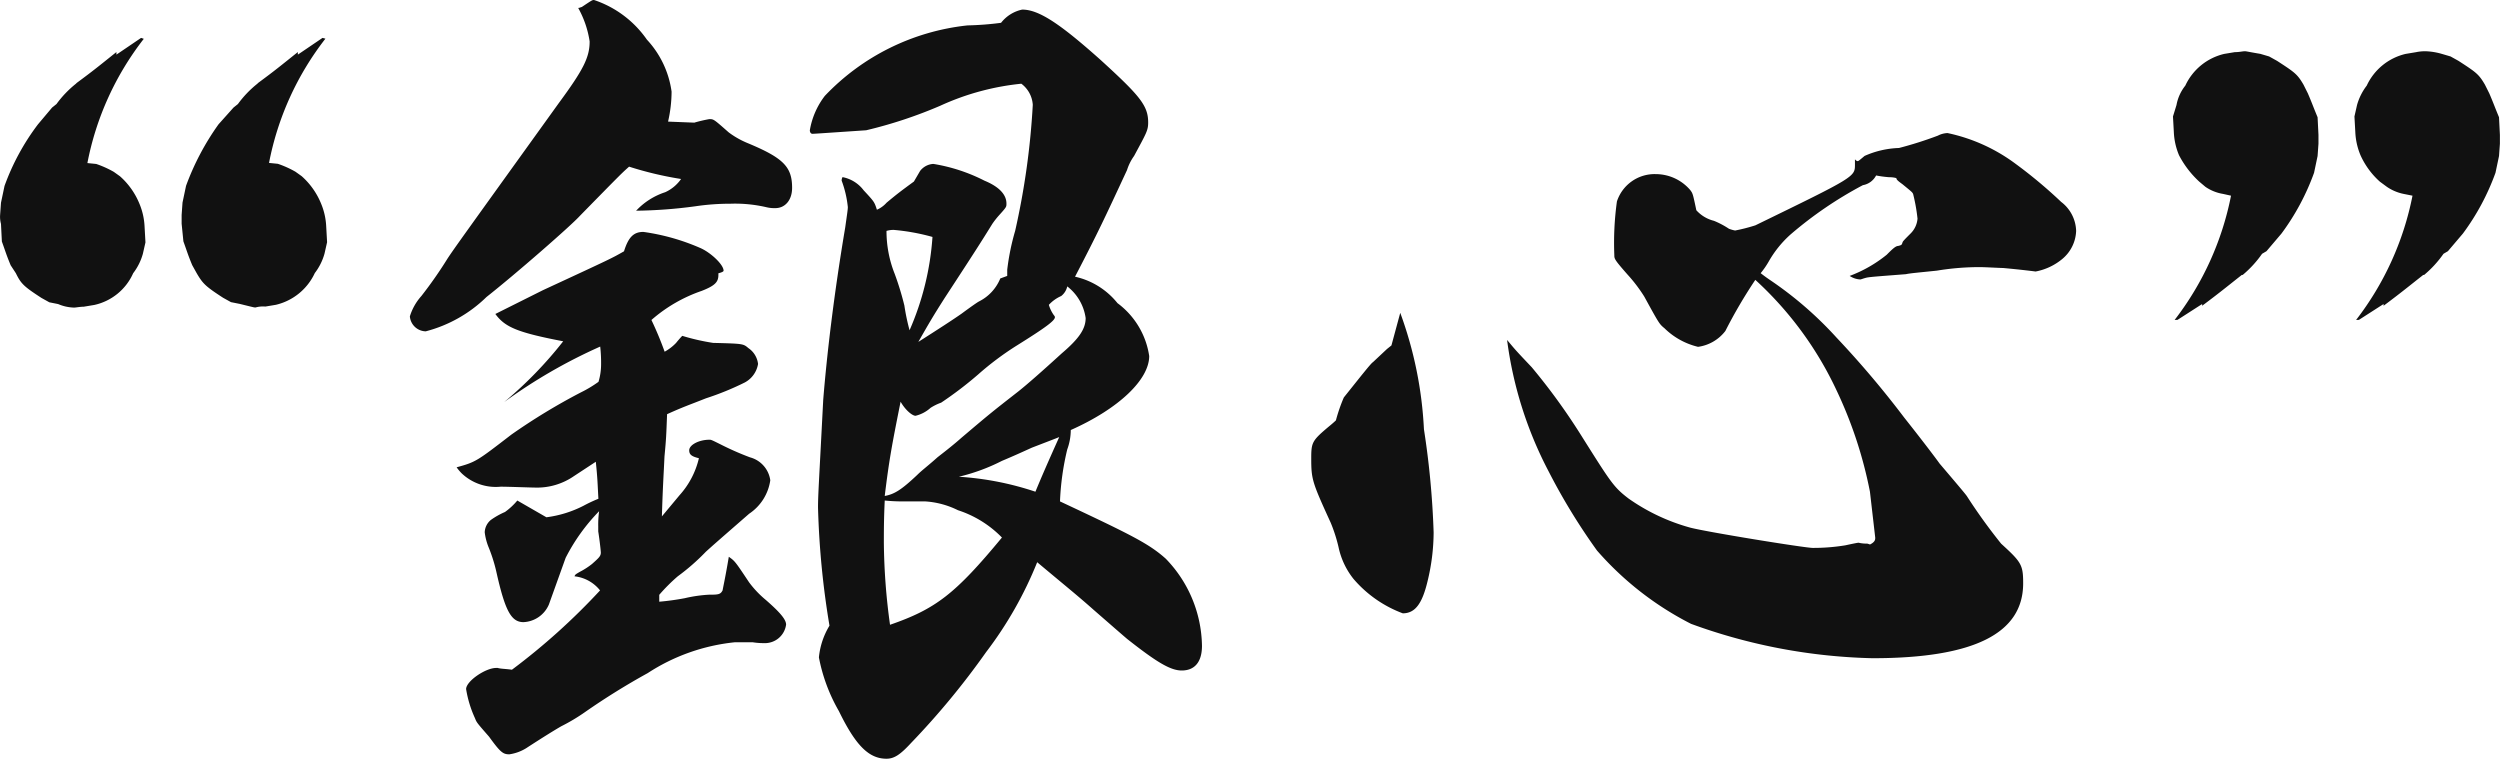 <svg xmlns="http://www.w3.org/2000/svg" width="96.458" height="29.274" viewBox="0 0 96.458 29.274">
  <g id="txt_Gingokoro" transform="translate(-631.822 -2711.63)">
    <path id="パス_2687" data-name="パス 2687" d="M-35.734-25.908l-.952.646v-.1c-.68.544-.884.714-1.53,1.19l-.034.034a4.03,4.03,0,0,0-.748.782l-.17.136-.578.646A9.949,9.949,0,0,0-41-20.2l-.136.646-.034.476v.34l.068.68c.136.374.17.51.34.918l.17.306c.238.408.34.51,1.02.952l.306.17.34.068c.408.1.544.136.578.136h.034a1.057,1.057,0,0,1,.374-.034l.408-.068a2.214,2.214,0,0,0,1.5-1.224,2.2,2.2,0,0,0,.374-.748l.1-.442-.034-.612a2.583,2.583,0,0,0-.2-.884,2.854,2.854,0,0,0-.748-1.054l-.238-.17a3.852,3.852,0,0,0-.68-.306l-.34-.034a11.273,11.273,0,0,1,2.176-4.794Zm-7,0-.952.646v-.1c-.68.544-.884.714-1.53,1.19l-.034.034a4.03,4.03,0,0,0-.748.782l-.17.136-.544.646a8.971,8.971,0,0,0-1.292,2.38l-.136.646-.034.476a1.048,1.048,0,0,0,.034.34l.034.68c.136.374.17.51.34.918l.2.306c.2.408.306.51.986.952l.306.17.34.068a1.671,1.671,0,0,0,.612.136c.068,0,.238-.034.374-.034l.408-.068a2.142,2.142,0,0,0,1.5-1.224,2.2,2.2,0,0,0,.374-.748l.1-.442-.034-.612a2.583,2.583,0,0,0-.2-.884,2.854,2.854,0,0,0-.748-1.054l-.238-.17a3.852,3.852,0,0,0-.68-.306l-.34-.034a11.273,11.273,0,0,1,2.176-4.794Zm20.332,3.23a5.256,5.256,0,0,0,.136-1.156,3.678,3.678,0,0,0-.952-2.006,4.043,4.043,0,0,0-2.04-1.53c-.068,0-.068,0-.476.272-.034,0-.068.034-.136.034a3.79,3.79,0,0,1,.442,1.292c0,.612-.238,1.088-1.19,2.38-3.74,5.2-4.012,5.576-4.284,5.984a16.377,16.377,0,0,1-1.02,1.462,2.1,2.1,0,0,0-.442.782.627.627,0,0,0,.612.578,5.245,5.245,0,0,0,2.346-1.326c1.122-.884,3.264-2.754,3.6-3.128,1.6-1.632,1.6-1.632,1.9-1.9a13.421,13.421,0,0,0,2.006.476,1.5,1.5,0,0,1-.612.51,2.667,2.667,0,0,0-1.122.714,18.473,18.473,0,0,0,2.278-.17,9.156,9.156,0,0,1,1.36-.1,5.355,5.355,0,0,1,1.394.136,1.275,1.275,0,0,0,.34.034c.374,0,.646-.306.646-.782,0-.816-.34-1.156-1.734-1.734a3.315,3.315,0,0,1-.714-.408c-.578-.51-.578-.51-.748-.51a5.6,5.6,0,0,0-.578.136Zm12.818,6.052a1.716,1.716,0,0,1-.816.884c-.068.034-.306.2-.68.476-.34.238-.918.612-1.666,1.088.408-.714.544-.952,1.02-1.7,1.156-1.768,1.394-2.142,1.836-2.856a3.293,3.293,0,0,1,.238-.306c.306-.34.306-.34.306-.476,0-.34-.272-.646-.85-.884a6.676,6.676,0,0,0-1.972-.646.693.693,0,0,0-.51.272l-.238.408c-.51.374-.646.476-1.054.816a1.066,1.066,0,0,1-.374.272c-.1-.306-.1-.306-.51-.748a1.339,1.339,0,0,0-.816-.51.257.257,0,0,0-.034.136,4.081,4.081,0,0,1,.238,1.02c0,.1-.034.306-.1.782-.442,2.618-.714,4.964-.85,6.664-.17,3.3-.2,3.672-.2,4.148a32.684,32.684,0,0,0,.442,4.556,2.894,2.894,0,0,0-.408,1.224A6.625,6.625,0,0,0-15.81.068c.646,1.326,1.156,1.836,1.836,1.836.306,0,.544-.17.952-.612a29.951,29.951,0,0,0,2.89-3.5A14.787,14.787,0,0,0-8.16-5.678c1.054.884,1.564,1.292,2.176,1.836,1.054.918,1.054.918,1.292,1.122C-3.57-1.836-3.026-1.5-2.584-1.5c.51,0,.782-.34.782-.952A4.921,4.921,0,0,0-3.2-5.814c-.646-.578-1.326-.918-4.08-2.21A10.218,10.218,0,0,1-7-10.03a2.2,2.2,0,0,0,.136-.748c1.836-.816,3.026-1.938,3.026-2.856a3.105,3.105,0,0,0-1.224-2.04A2.906,2.906,0,0,0-6.7-16.694c.884-1.7,1.122-2.21,2.006-4.114a1.92,1.92,0,0,1,.272-.544c.476-.884.544-.986.544-1.292,0-.646-.306-1.02-1.836-2.414C-7.276-26.452-8.092-27-8.738-27a1.4,1.4,0,0,0-.816.51,11.6,11.6,0,0,1-1.292.1,8.892,8.892,0,0,0-5.508,2.72,2.987,2.987,0,0,0-.578,1.326c0,.068.034.136.1.136s.068,0,2.074-.136A17.365,17.365,0,0,0-11.9-23.29a9.852,9.852,0,0,1,3.128-.85,1.1,1.1,0,0,1,.442.816,29.247,29.247,0,0,1-.68,4.862,9.087,9.087,0,0,0-.306,1.5v.238Zm-4.386-1.836A.957.957,0,0,1-13.7-18.5a8.076,8.076,0,0,1,1.5.272,10.768,10.768,0,0,1-.884,3.6,8.214,8.214,0,0,1-.2-.952,11.148,11.148,0,0,0-.374-1.224A4.458,4.458,0,0,1-13.974-18.462ZM-7-16.32A1.873,1.873,0,0,1-6.29-15.1c0,.408-.238.782-.918,1.36-.782.714-1.326,1.19-1.666,1.462-1.088.85-1.088.85-2.21,1.8-.306.272-.612.51-.918.748-.34.306-.612.51-.782.68-.612.578-.884.748-1.258.816.17-1.394.272-1.938.612-3.638.17.306.442.544.578.544a1.325,1.325,0,0,0,.578-.306,2.009,2.009,0,0,1,.408-.2,14.455,14.455,0,0,0,1.428-1.088,11.371,11.371,0,0,1,1.5-1.122c1.088-.68,1.462-.952,1.462-1.088a.105.105,0,0,0-.034-.068,1.345,1.345,0,0,1-.2-.408,1.415,1.415,0,0,1,.476-.34A.647.647,0,0,0-7-16.32Zm-4.182,7.344A7.4,7.4,0,0,0-9.52-9.588c.408-.17.782-.34,1.156-.51.884-.34.884-.34,1.054-.408-.442.986-.68,1.53-.918,2.108A11.578,11.578,0,0,0-11.186-8.976Zm-1.292.952a3.314,3.314,0,0,1,1.258.34A4.159,4.159,0,0,1-9.52-6.63c-1.8,2.176-2.55,2.754-4.318,3.366a24.325,24.325,0,0,1-.238-3.162c0-.442,0-.918.034-1.632a6.916,6.916,0,0,0,.748.034Zm-12.716-1.53c.068.646.068.85.1,1.428a5.623,5.623,0,0,0-.578.272,4.351,4.351,0,0,1-1.428.442l-1.122-.646a2.574,2.574,0,0,1-.476.442,2.976,2.976,0,0,0-.544.306.649.649,0,0,0-.238.476,2.255,2.255,0,0,0,.136.544,6.135,6.135,0,0,1,.306.952c.34,1.53.578,1.972,1.054,1.972A1.121,1.121,0,0,0-27-4.046l.646-1.8a7.34,7.34,0,0,1,1.292-1.8,3.706,3.706,0,0,0-.034.578v.2c.068.442.1.782.1.816,0,.136-.068.2-.34.442a2.875,2.875,0,0,1-.476.306c-.17.1-.17.1-.2.17a1.46,1.46,0,0,1,.986.544,25.1,25.1,0,0,1-3.4,3.06c-.238-.034-.442-.034-.544-.068h-.068c-.408,0-1.156.51-1.156.816A4.337,4.337,0,0,0-29.852.34c.068.17.068.17.544.714.442.612.544.68.782.68A1.687,1.687,0,0,0-27.88,1.5c.68-.442,1.122-.714,1.36-.85A7.281,7.281,0,0,0-25.6.1a27.121,27.121,0,0,1,2.414-1.5,7.55,7.55,0,0,1,3.366-1.19h.68a2.644,2.644,0,0,0,.442.034.824.824,0,0,0,.85-.714c0-.2-.238-.476-.782-.952a3.88,3.88,0,0,1-.646-.68c-.544-.816-.544-.816-.782-.986-.136.816-.238,1.258-.238,1.292-.068.136-.136.17-.408.17h-.1a5.4,5.4,0,0,0-.952.136,9.841,9.841,0,0,1-.986.136V-4.42a6.852,6.852,0,0,1,.714-.714,8.305,8.305,0,0,0,1.088-.952c.34-.306.34-.306,1.666-1.462a1.868,1.868,0,0,0,.816-1.292,1.066,1.066,0,0,0-.782-.884,10.953,10.953,0,0,1-1.02-.442c-.476-.238-.476-.238-.544-.238-.408,0-.782.2-.782.408,0,.17.1.238.374.306a3.231,3.231,0,0,1-.748,1.428l-.68.816c.034-1.156.068-1.6.1-2.312.068-.714.068-.816.1-1.632.68-.306.816-.34,1.5-.612a10.832,10.832,0,0,0,1.5-.612.991.991,0,0,0,.51-.714.856.856,0,0,0-.374-.612c-.2-.17-.2-.17-1.36-.2a8.518,8.518,0,0,1-1.19-.272s-.1.1-.238.272a1.808,1.808,0,0,1-.442.34,13.189,13.189,0,0,0-.51-1.224,5.8,5.8,0,0,1,1.938-1.122c.51-.2.646-.34.646-.612v-.068q.2-.051.2-.1c0-.238-.51-.714-.918-.884a8.337,8.337,0,0,0-2.176-.612c-.374,0-.578.2-.748.748-.476.272-.476.272-3.128,1.5l-1.836.918c.374.51.85.714,2.618,1.054a15.477,15.477,0,0,1-2.278,2.346,20.273,20.273,0,0,1,3.706-2.142,5.563,5.563,0,0,1,.034.68,2.356,2.356,0,0,1-.1.68,4.638,4.638,0,0,1-.68.408,23.521,23.521,0,0,0-2.686,1.632c-1.326,1.02-1.36,1.054-2.108,1.258a1.725,1.725,0,0,0,.2.238,1.913,1.913,0,0,0,1.5.51c.306,0,1.156.034,1.326.034a2.5,2.5,0,0,0,1.5-.442ZM24.174-6.63V-6.6c0,.1-.068.17-.2.238-.1-.034-.1-.034-.136-.034a1.315,1.315,0,0,1-.306-.034q-.051,0-.51.1a7.636,7.636,0,0,1-1.258.1c-.306,0-4.08-.612-4.726-.782a7.648,7.648,0,0,1-2.38-1.122c-.578-.442-.68-.612-1.836-2.448a23.992,23.992,0,0,0-1.9-2.618c-.612-.646-.612-.646-.952-1.054a15.062,15.062,0,0,0,1.6,5.066,23.746,23.746,0,0,0,1.87,3.06A12.075,12.075,0,0,0,17.068-3.3a21.754,21.754,0,0,0,7,1.326c3.91,0,5.814-.952,5.814-2.89,0-.714-.068-.816-.85-1.53A21.516,21.516,0,0,1,27.71-8.228c-.068-.1-.476-.578-1.054-1.258-.068-.1-.578-.782-1.36-1.768a37.088,37.088,0,0,0-2.618-3.094,14.166,14.166,0,0,0-2.55-2.21c-.1-.068-.2-.136-.374-.272a3.139,3.139,0,0,0,.306-.442,4.146,4.146,0,0,1,.85-1.054,15.117,15.117,0,0,1,2.788-1.9.712.712,0,0,0,.51-.374,4.264,4.264,0,0,0,.51.068.941.941,0,0,1,.272.034c0,.068.1.136.238.238.374.306.374.306.408.374a6.856,6.856,0,0,1,.17.952.907.907,0,0,1-.272.578c-.2.2-.306.306-.306.34-.034.1-.034.1-.17.136-.1,0-.238.136-.442.34a5.1,5.1,0,0,1-1.428.816.811.811,0,0,0,.408.136c.034,0,.1-.034.238-.068s.68-.068,1.53-.136c.136-.034.544-.068,1.19-.136a10.162,10.162,0,0,1,1.632-.136c.238,0,.782.034.918.034.748.068,1.258.136,1.258.136a2.269,2.269,0,0,0,1.02-.476,1.474,1.474,0,0,0,.544-1.088,1.454,1.454,0,0,0-.578-1.122,18.264,18.264,0,0,0-1.8-1.5,6.706,6.706,0,0,0-2.584-1.156.886.886,0,0,0-.374.1,14.538,14.538,0,0,1-1.5.476,3.536,3.536,0,0,0-1.326.306c-.238.2-.238.2-.272.2s-.068-.034-.1-.068v.2c0,.476,0,.476-3.842,2.346a6.623,6.623,0,0,1-.782.2,1.386,1.386,0,0,1-.238-.068,3.3,3.3,0,0,0-.578-.306,1.347,1.347,0,0,1-.68-.408c-.136-.646-.136-.646-.238-.782a1.752,1.752,0,0,0-1.326-.612,1.529,1.529,0,0,0-1.5,1.054,11.631,11.631,0,0,0-.1,2.074c0,.136,0,.17.51.748a5.921,5.921,0,0,1,.646.85c.578,1.054.578,1.054.782,1.224a2.764,2.764,0,0,0,1.292.714,1.6,1.6,0,0,0,1.054-.612,19.044,19.044,0,0,1,1.156-1.972,13.538,13.538,0,0,1,3.128,4.25A16.463,16.463,0,0,1,23.97-8.4ZM5.508-14.042l-.17.136-.544.51c-.068.034-.442.51-1.122,1.36a6.268,6.268,0,0,0-.306.884s-.1.1-.272.238c-.646.544-.68.612-.68,1.224,0,.816.034.918.748,2.482a5.971,5.971,0,0,1,.306.952,2.934,2.934,0,0,0,.578,1.224,4.624,4.624,0,0,0,1.9,1.326c.476,0,.748-.374.952-1.224a8.071,8.071,0,0,0,.238-1.9,32.785,32.785,0,0,0-.374-3.978A15.161,15.161,0,0,0,5.848-15.3Zm30.328-.986.952-.612v.068c.68-.51.884-.68,1.53-1.19h.034a4.176,4.176,0,0,0,.748-.816l.17-.1.578-.68a9.127,9.127,0,0,0,1.258-2.346l.136-.646.034-.476v-.34l-.034-.68c-.17-.408-.2-.51-.374-.918l-.17-.34c-.238-.408-.34-.476-1.02-.918l-.306-.17-.34-.1c-.408-.068-.544-.1-.578-.1H38.42c-.068,0-.2.034-.374.034l-.408.068a2.214,2.214,0,0,0-1.5,1.224,1.688,1.688,0,0,0-.34.748l-.136.442.034.612a2.583,2.583,0,0,0,.2.884,3.715,3.715,0,0,0,.782,1.02l.238.2a1.686,1.686,0,0,0,.68.272l.306.068a11.458,11.458,0,0,1-2.176,4.794Zm7,0,.952-.612v.068c.68-.51.884-.68,1.53-1.19h.034a4.176,4.176,0,0,0,.748-.816l.17-.1.578-.68a9.127,9.127,0,0,0,1.258-2.346l.136-.646.034-.476v-.34l-.034-.68c-.17-.408-.2-.51-.374-.918l-.17-.34c-.238-.408-.34-.476-1.02-.918l-.306-.17-.34-.1a2.514,2.514,0,0,0-.612-.1,1.668,1.668,0,0,0-.374.034l-.408.068a2.214,2.214,0,0,0-1.5,1.224,2.2,2.2,0,0,0-.374.748l-.1.442.034.612a2.583,2.583,0,0,0,.2.884,3.039,3.039,0,0,0,.748,1.02l.272.2a1.757,1.757,0,0,0,.646.272l.34.068a11.458,11.458,0,0,1-2.176,4.794Z" transform="translate(680 2739)" fill="#111"/>
  </g>
</svg>
